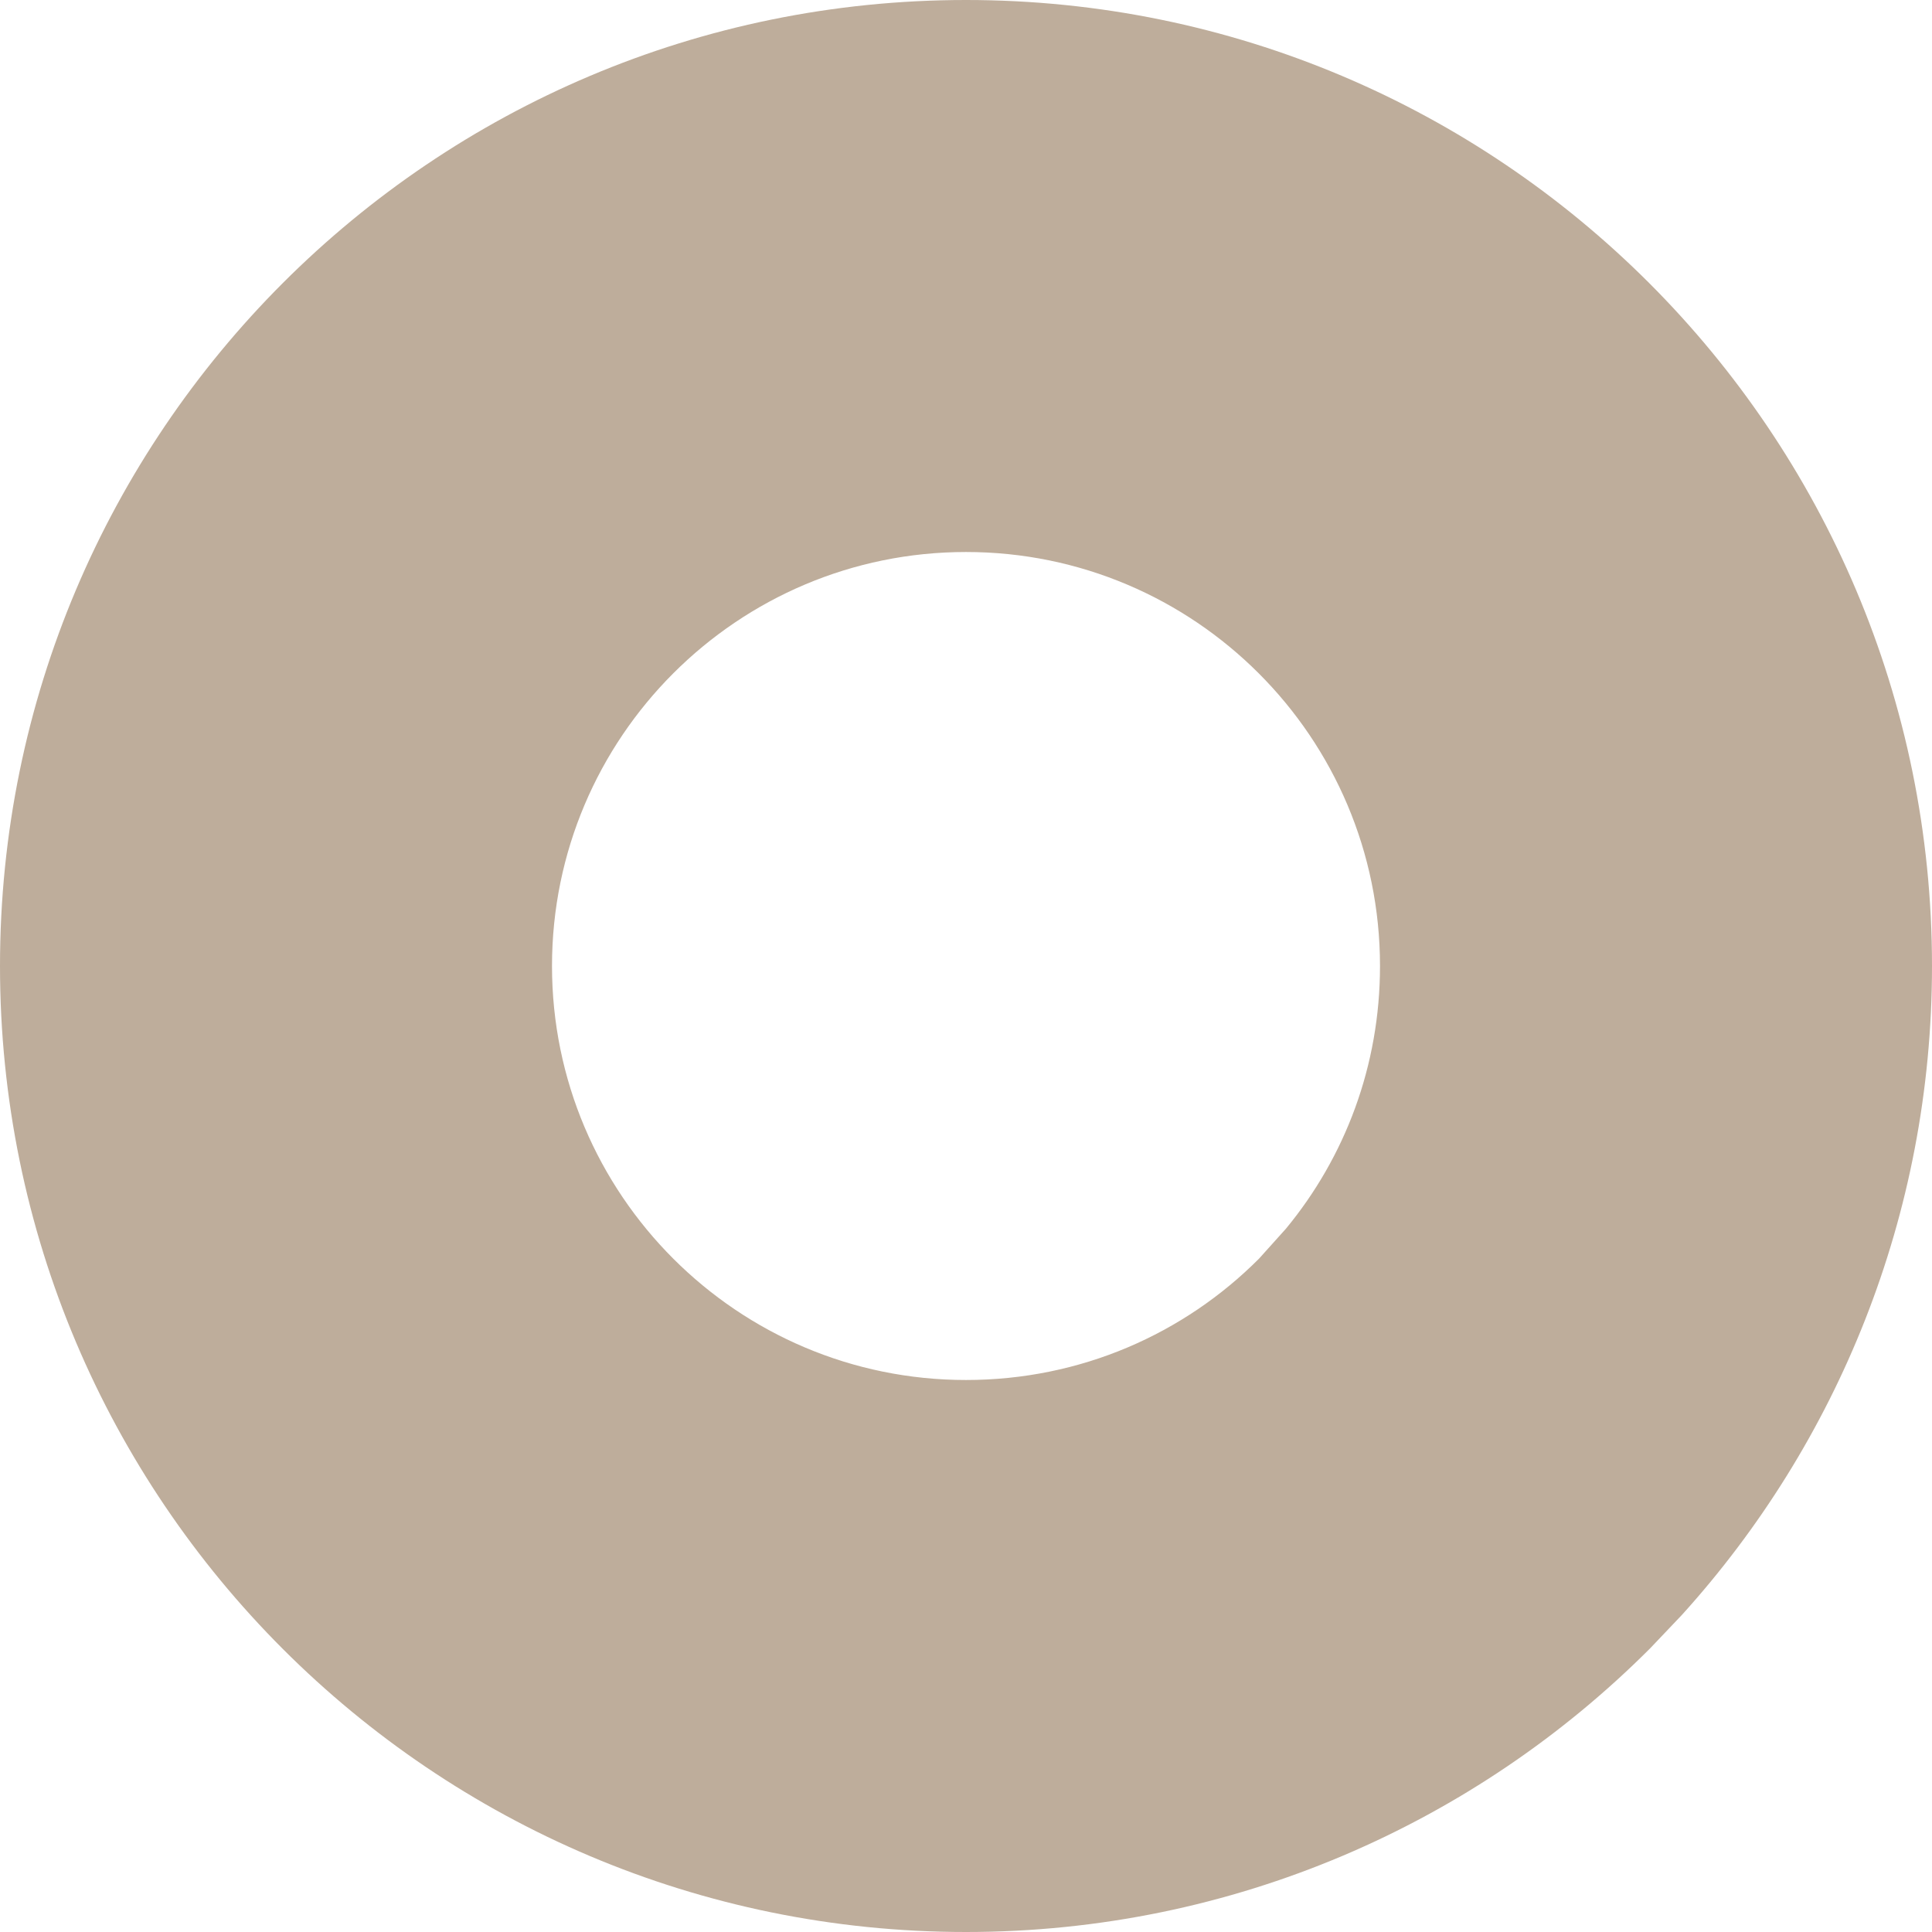 <?xml version="1.0" encoding="utf-8"?>
<svg xmlns="http://www.w3.org/2000/svg" fill="none" height="100%" overflow="visible" preserveAspectRatio="none" style="display: block;" viewBox="0 0 7 7" width="100%">
<path d="M5 3.5C5 2.672 4.328 2 3.5 2C2.672 2 2 2.672 2 3.5C2 4.328 2.672 5 3.5 5C3.915 5 4.29 4.833 4.562 4.56L4.659 4.452C4.873 4.193 5 3.862 5 3.5ZM7 3.5C7 4.404 6.656 5.23 6.094 5.851L5.979 5.972C5.346 6.606 4.468 7 3.5 7C1.567 7 0 5.433 0 3.5C3.37473e-08 1.567 1.567 3.37467e-08 3.5 0C5.433 0 7 1.567 7 3.5Z" fill="#BEAD9B" id="Vector (Stroke)"/>
</svg>